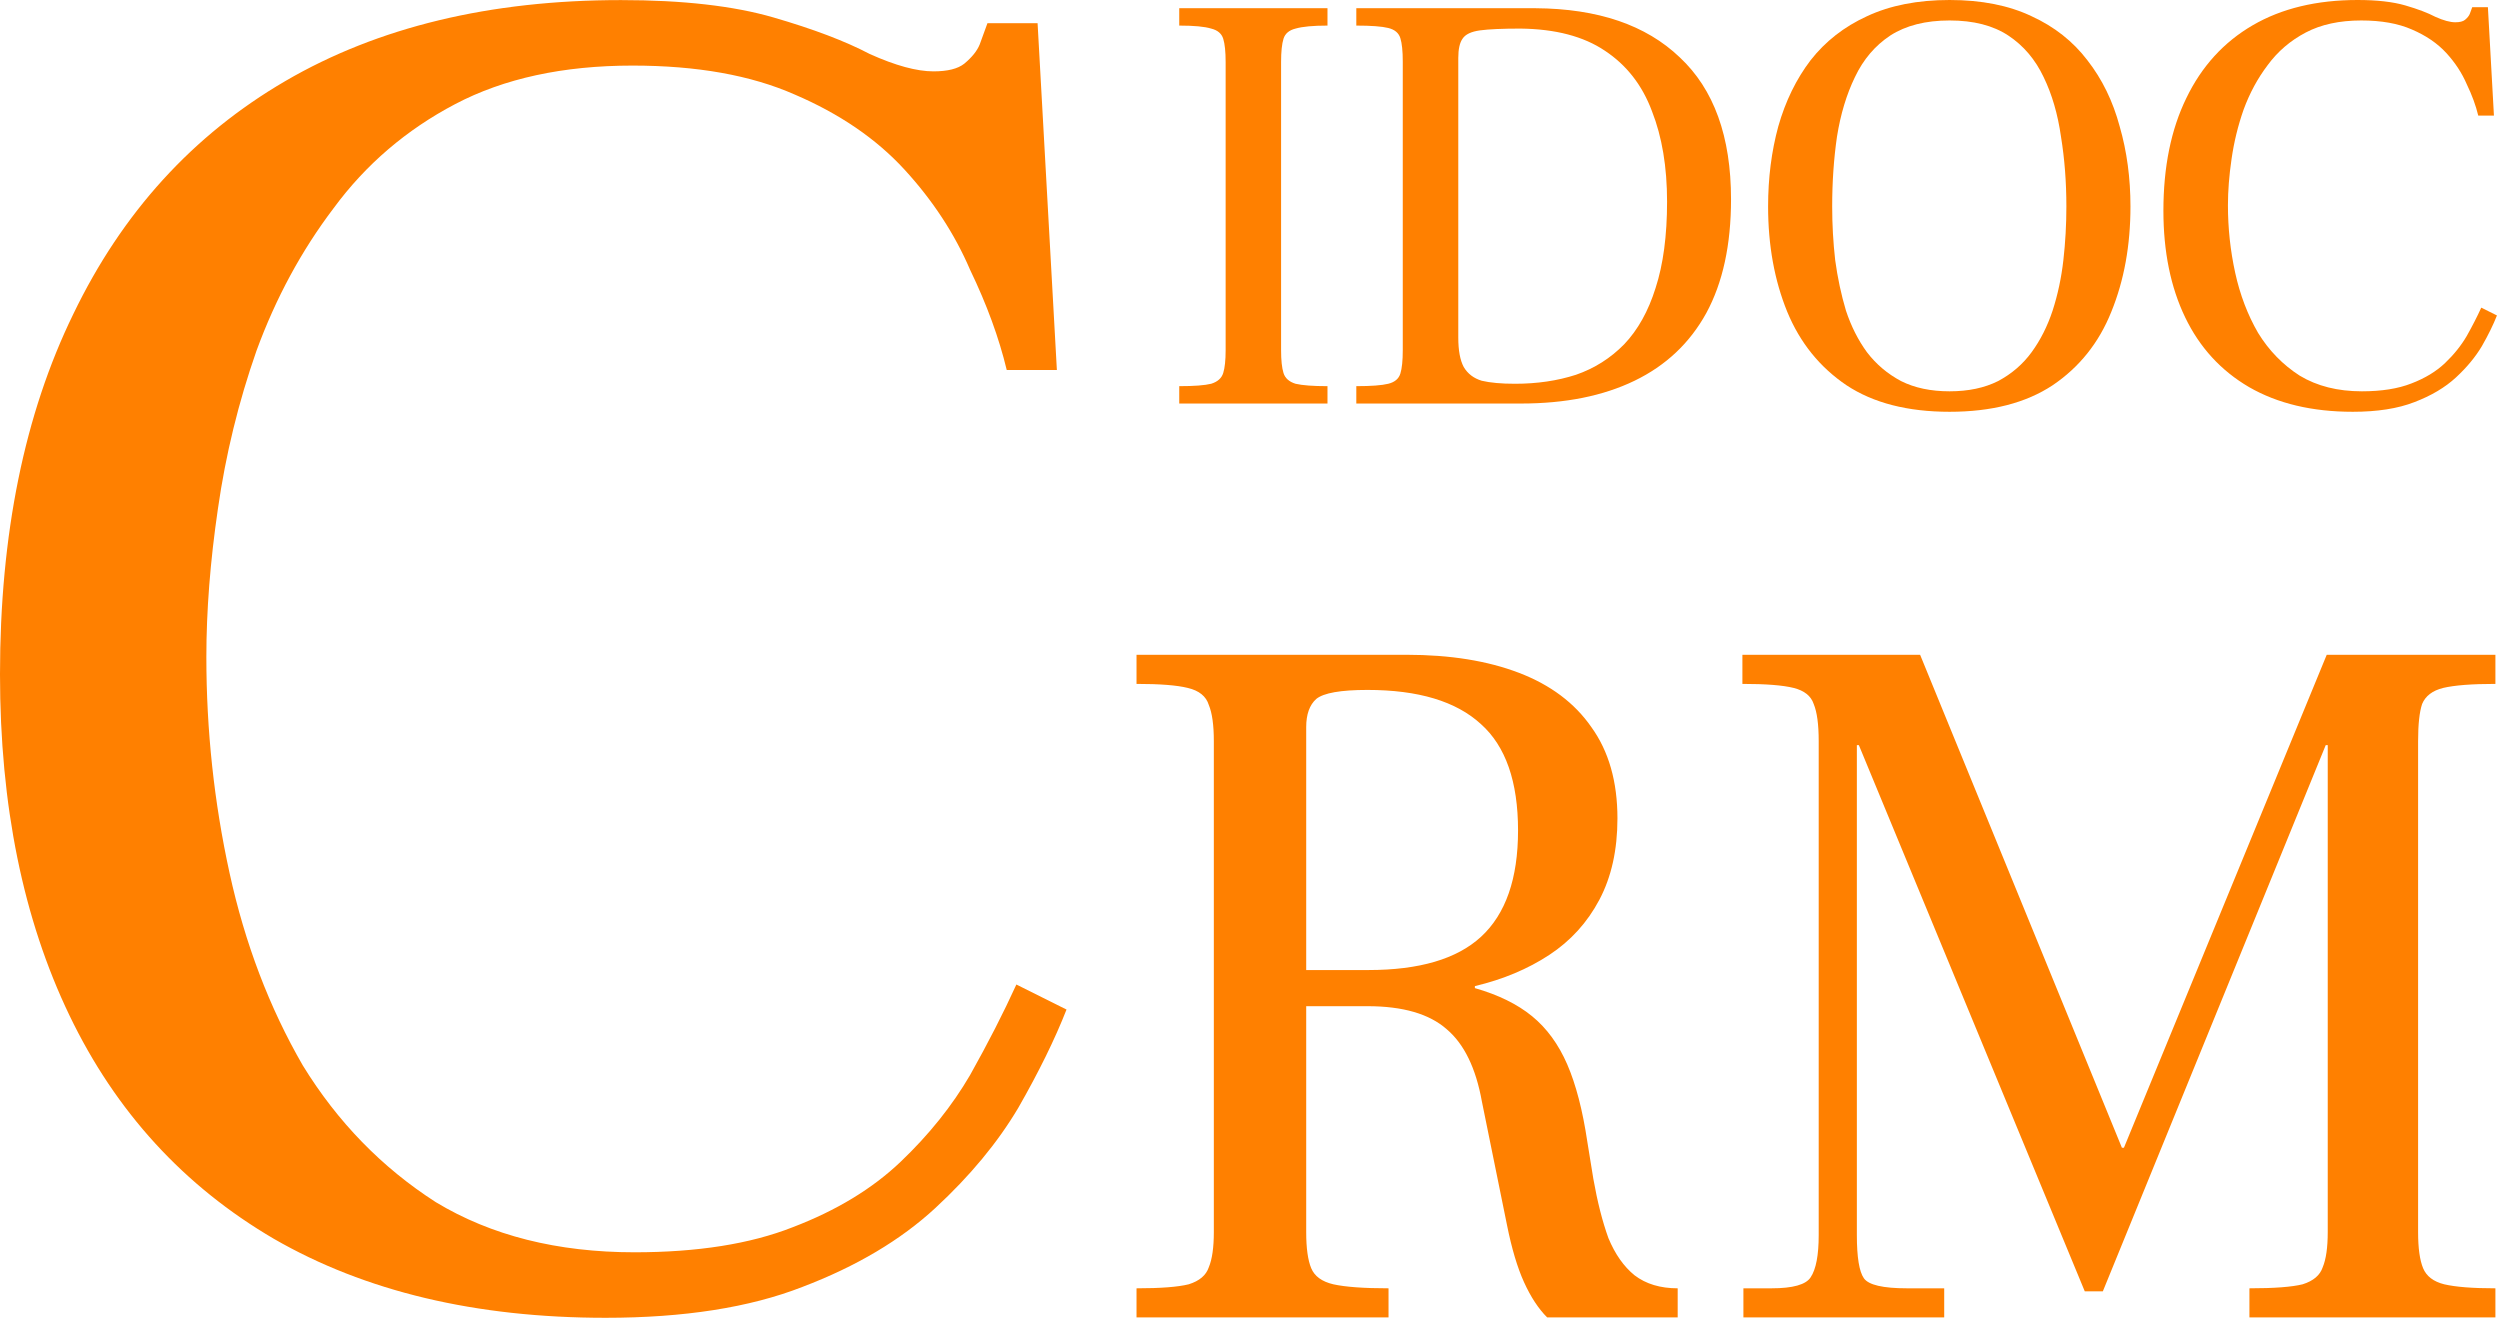 <svg width="461" height="243" viewBox="0 0 461 243" fill="none" xmlns="http://www.w3.org/2000/svg">
<path d="M433.855 75.933C426.366 75.933 419.99 74.416 414.725 71.381C409.535 68.347 405.605 64.055 402.936 58.504C400.266 52.953 398.932 46.403 398.932 38.855C398.932 30.788 400.34 23.868 403.158 18.095C405.976 12.248 410.054 7.771 415.392 4.663C420.731 1.554 427.182 0 434.745 0C438.304 0 441.233 0.333 443.532 0.999C445.83 1.665 447.684 2.368 449.093 3.108C450.576 3.774 451.799 4.107 452.763 4.107C453.579 4.107 454.172 3.959 454.542 3.663C454.987 3.293 455.284 2.923 455.432 2.553L455.877 1.332H458.769L459.881 21.314H456.989C456.544 19.464 455.84 17.54 454.876 15.542C453.986 13.47 452.726 11.545 451.095 9.769C449.463 7.993 447.35 6.55 444.755 5.44C442.234 4.33 439.12 3.774 435.412 3.774C431.408 3.774 427.998 4.515 425.18 5.995C422.362 7.475 420.027 9.473 418.173 11.989C416.319 14.432 414.836 17.17 413.724 20.204C412.686 23.165 411.945 26.199 411.5 29.307C411.055 32.342 410.832 35.191 410.832 37.855C410.832 42.074 411.277 46.218 412.167 50.289C413.057 54.359 414.466 58.06 416.393 61.39C418.395 64.647 420.954 67.274 424.068 69.272C427.256 71.196 431.075 72.158 435.524 72.158C439.157 72.158 442.197 71.677 444.644 70.715C447.165 69.753 449.241 68.495 450.872 66.941C452.503 65.387 453.838 63.721 454.876 61.945C455.914 60.095 456.804 58.356 457.545 56.728L460.437 58.171C459.77 59.873 458.843 61.76 457.657 63.832C456.47 65.831 454.876 67.755 452.874 69.605C450.872 71.455 448.314 72.972 445.2 74.157C442.16 75.341 438.378 75.933 433.855 75.933Z" fill="#FF8000"/>
<path d="M359.503 75.933C351.771 75.933 345.439 74.305 340.506 71.048C335.572 67.718 331.928 63.203 329.571 57.505C327.215 51.732 326.037 45.256 326.037 38.077C326.037 32.823 326.663 27.901 327.915 23.313C329.24 18.65 331.228 14.58 333.879 11.101C336.603 7.623 340.064 4.922 344.261 2.997C348.532 0.999 353.612 0 359.503 0C365.393 0 370.437 0.999 374.634 2.997C378.831 4.922 382.255 7.623 384.906 11.101C387.63 14.58 389.618 18.65 390.87 23.313C392.195 27.901 392.858 32.823 392.858 38.077C392.858 45.256 391.68 51.732 389.324 57.505C387.041 63.203 383.433 67.718 378.5 71.048C373.566 74.305 367.234 75.933 359.503 75.933ZM359.503 72.158C362.963 72.158 365.946 71.529 368.449 70.271C370.953 68.939 373.014 67.163 374.634 64.943C376.254 62.722 377.543 60.169 378.5 57.283C379.457 54.322 380.12 51.214 380.488 47.958C380.856 44.701 381.04 41.408 381.04 38.077C381.04 33.563 380.709 29.27 380.046 25.2C379.457 21.055 378.389 17.392 376.843 14.21C375.297 10.953 373.125 8.4 370.327 6.55C367.529 4.7 363.921 3.774 359.503 3.774C355.085 3.774 351.44 4.7 348.568 6.55C345.77 8.4 343.598 10.953 342.052 14.21C340.506 17.392 339.401 21.055 338.739 25.2C338.15 29.27 337.855 33.563 337.855 38.077C337.855 41.408 338.039 44.701 338.407 47.958C338.849 51.214 339.512 54.322 340.395 57.283C341.353 60.169 342.641 62.722 344.261 64.943C345.955 67.163 348.053 68.939 350.557 70.271C353.06 71.529 356.042 72.158 359.503 72.158Z" fill="#FF8000"/>
<path d="M250.104 74.411V71.208C252.848 71.208 254.814 71.061 256.001 70.766C257.188 70.472 257.93 69.846 258.226 68.889C258.523 67.931 258.671 66.496 258.671 64.581V11.345C258.671 9.431 258.523 7.995 258.226 7.038C257.93 6.081 257.188 5.455 256.001 5.16C254.814 4.866 252.848 4.719 250.104 4.719V1.516H283.151C294.649 1.589 303.513 4.608 309.744 10.572C316.05 16.463 319.202 25.188 319.202 36.748C319.202 45.142 317.682 52.138 314.64 57.733C311.599 63.256 307.185 67.416 301.399 70.214C295.613 73.012 288.64 74.411 280.48 74.411H250.104ZM279.368 70.766C283.448 70.766 287.194 70.214 290.606 69.11C294.018 67.931 296.985 66.054 299.508 63.477C302.03 60.826 303.958 57.365 305.294 53.095C306.703 48.75 307.408 43.449 307.408 37.19C307.408 30.784 306.48 25.225 304.626 20.513C302.846 15.727 299.953 12.008 295.947 9.357C292.015 6.707 286.823 5.344 280.369 5.271C277.031 5.271 274.546 5.381 272.914 5.602C271.282 5.823 270.206 6.339 269.687 7.148C269.168 7.885 268.908 9.063 268.908 10.683V62.262C268.908 64.618 269.242 66.422 269.91 67.674C270.651 68.926 271.764 69.772 273.248 70.214C274.806 70.582 276.845 70.766 279.368 70.766Z" fill="#FF8000"/>
<path d="M217.452 74.411V71.208C220.193 71.208 222.156 71.061 223.342 70.766C224.527 70.398 225.268 69.736 225.564 68.778C225.86 67.821 226.008 66.422 226.008 64.581V11.456C226.008 9.541 225.86 8.106 225.564 7.148C225.268 6.191 224.527 5.565 223.342 5.271C222.156 4.903 220.193 4.719 217.452 4.719V1.516H244.788V4.719C242.121 4.719 240.158 4.903 238.899 5.271C237.713 5.565 236.972 6.191 236.676 7.148C236.38 8.106 236.232 9.541 236.232 11.456V64.581C236.232 66.422 236.38 67.821 236.676 68.778C236.972 69.736 237.713 70.398 238.899 70.766C240.158 71.061 242.121 71.208 244.788 71.208V74.411H217.452Z" fill="#FF8000"/>
<path d="M111.669 243.001C87.723 243.001 67.334 238.146 50.5 228.436C33.904 218.726 21.338 204.99 12.803 187.228C4.268 169.466 0 148.506 0 124.35C0 98.536 4.505 76.392 13.514 57.92C22.523 39.211 35.563 24.883 52.634 14.936C69.704 4.989 90.331 0.016 114.514 0.016C125.895 0.016 135.26 1.081 142.61 3.213C149.959 5.344 155.887 7.594 160.391 9.962C165.133 12.094 169.045 13.16 172.127 13.16C174.735 13.16 176.632 12.686 177.817 11.739C179.24 10.554 180.188 9.37 180.662 8.186L182.085 4.279H191.331L194.888 68.222H185.641C184.219 62.301 181.966 56.144 178.884 49.749C176.039 43.118 172.009 36.961 166.793 31.277C161.577 25.593 154.82 20.975 146.522 17.422C138.46 13.87 128.503 12.094 116.648 12.094C103.845 12.094 92.939 14.462 83.93 19.199C74.92 23.935 67.452 30.33 61.525 38.382C55.598 46.197 50.856 54.96 47.299 64.67C43.98 74.143 41.609 83.853 40.187 93.799C38.764 103.509 38.053 112.627 38.053 121.153C38.053 134.652 39.475 147.914 42.321 160.94C45.166 173.965 49.67 185.807 55.835 196.464C62.236 206.884 70.416 215.292 80.374 221.686C90.568 227.844 102.778 230.922 117.004 230.922C128.621 230.922 138.342 229.383 146.166 226.304C154.227 223.226 160.865 219.2 166.081 214.226C171.297 209.253 175.565 203.924 178.884 198.24C182.204 192.32 185.049 186.754 187.42 181.544L196.666 186.162C194.532 191.609 191.569 197.648 187.775 204.279C183.982 210.674 178.884 216.831 172.483 222.752C166.081 228.673 157.902 233.528 147.944 237.317C138.223 241.106 126.132 243.001 111.669 243.001Z" fill="#FF8000"/>
<path d="M321.484 242.934V237.565H326.668C330.617 237.565 333.024 236.886 333.888 235.528C334.876 234.047 335.369 231.455 335.369 227.752V136.664C335.369 133.578 335.061 131.295 334.444 129.814C333.95 128.333 332.716 127.345 330.741 126.852C328.766 126.358 325.619 126.111 321.299 126.111V120.742H354.068L391.281 211.645H391.652L429.05 120.742H460.153V126.111C455.833 126.111 452.624 126.358 450.526 126.852C448.551 127.345 447.255 128.333 446.638 129.814C446.144 131.295 445.897 133.578 445.897 136.664V227.197C445.897 230.159 446.206 232.381 446.823 233.862C447.44 235.343 448.736 236.331 450.711 236.824C452.809 237.318 455.956 237.565 460.153 237.565V242.934H414.794V237.565C419.361 237.565 422.631 237.318 424.606 236.824C426.581 236.207 427.815 235.158 428.309 233.677C428.926 232.196 429.235 230.036 429.235 227.197V137.405H428.864L387.764 238.12H384.431L342.775 137.405H342.405V227.752C342.405 231.825 342.837 234.479 343.701 235.713C344.565 236.948 347.218 237.565 351.662 237.565H358.512V242.934H321.484Z" fill="#FF8000"/>
<path d="M209.575 242.934V237.565C214.019 237.565 217.228 237.318 219.202 236.824C221.177 236.207 222.411 235.158 222.905 233.677C223.522 232.196 223.831 230.036 223.831 227.197V136.664C223.831 133.702 223.522 131.48 222.905 129.999C222.411 128.395 221.116 127.345 219.017 126.852C217.042 126.358 213.895 126.111 209.575 126.111V120.742H259.378C267.4 120.742 274.312 121.853 280.113 124.075C285.914 126.296 290.357 129.629 293.443 134.072C296.652 138.516 298.257 144.131 298.257 150.92C298.257 156.721 297.146 161.72 294.924 165.916C292.703 170.113 289.617 173.507 285.667 176.099C281.718 178.691 277.151 180.604 271.967 181.838V182.208C276.287 183.443 279.805 185.17 282.52 187.392C285.235 189.614 287.395 192.576 289 196.279C290.604 199.982 291.839 204.733 292.703 210.535L293.813 217.385C294.554 221.581 295.48 225.222 296.59 228.308C297.825 231.27 299.429 233.553 301.404 235.158C303.502 236.763 306.156 237.565 309.365 237.565V242.934H285.297C283.692 241.329 282.273 239.169 281.039 236.454C279.805 233.739 278.755 230.221 277.891 225.901L273.263 203.129C272.152 196.958 269.992 192.514 266.783 189.799C263.574 186.96 258.699 185.541 252.157 185.541H240.864V227.197C240.864 230.159 241.172 232.381 241.789 233.862C242.406 235.343 243.764 236.331 245.862 236.824C248.084 237.318 251.478 237.565 256.045 237.565V242.934H209.575ZM240.864 178.876H252.342C261.723 178.876 268.634 176.839 273.078 172.766C277.645 168.57 279.928 162.028 279.928 153.141C279.928 144.131 277.645 137.59 273.078 133.517C268.511 129.32 261.537 127.222 252.157 127.222C247.22 127.222 244.073 127.777 242.715 128.888C241.481 129.999 240.864 131.727 240.864 134.072V178.876Z" fill="#FF8000"/>
</svg>
